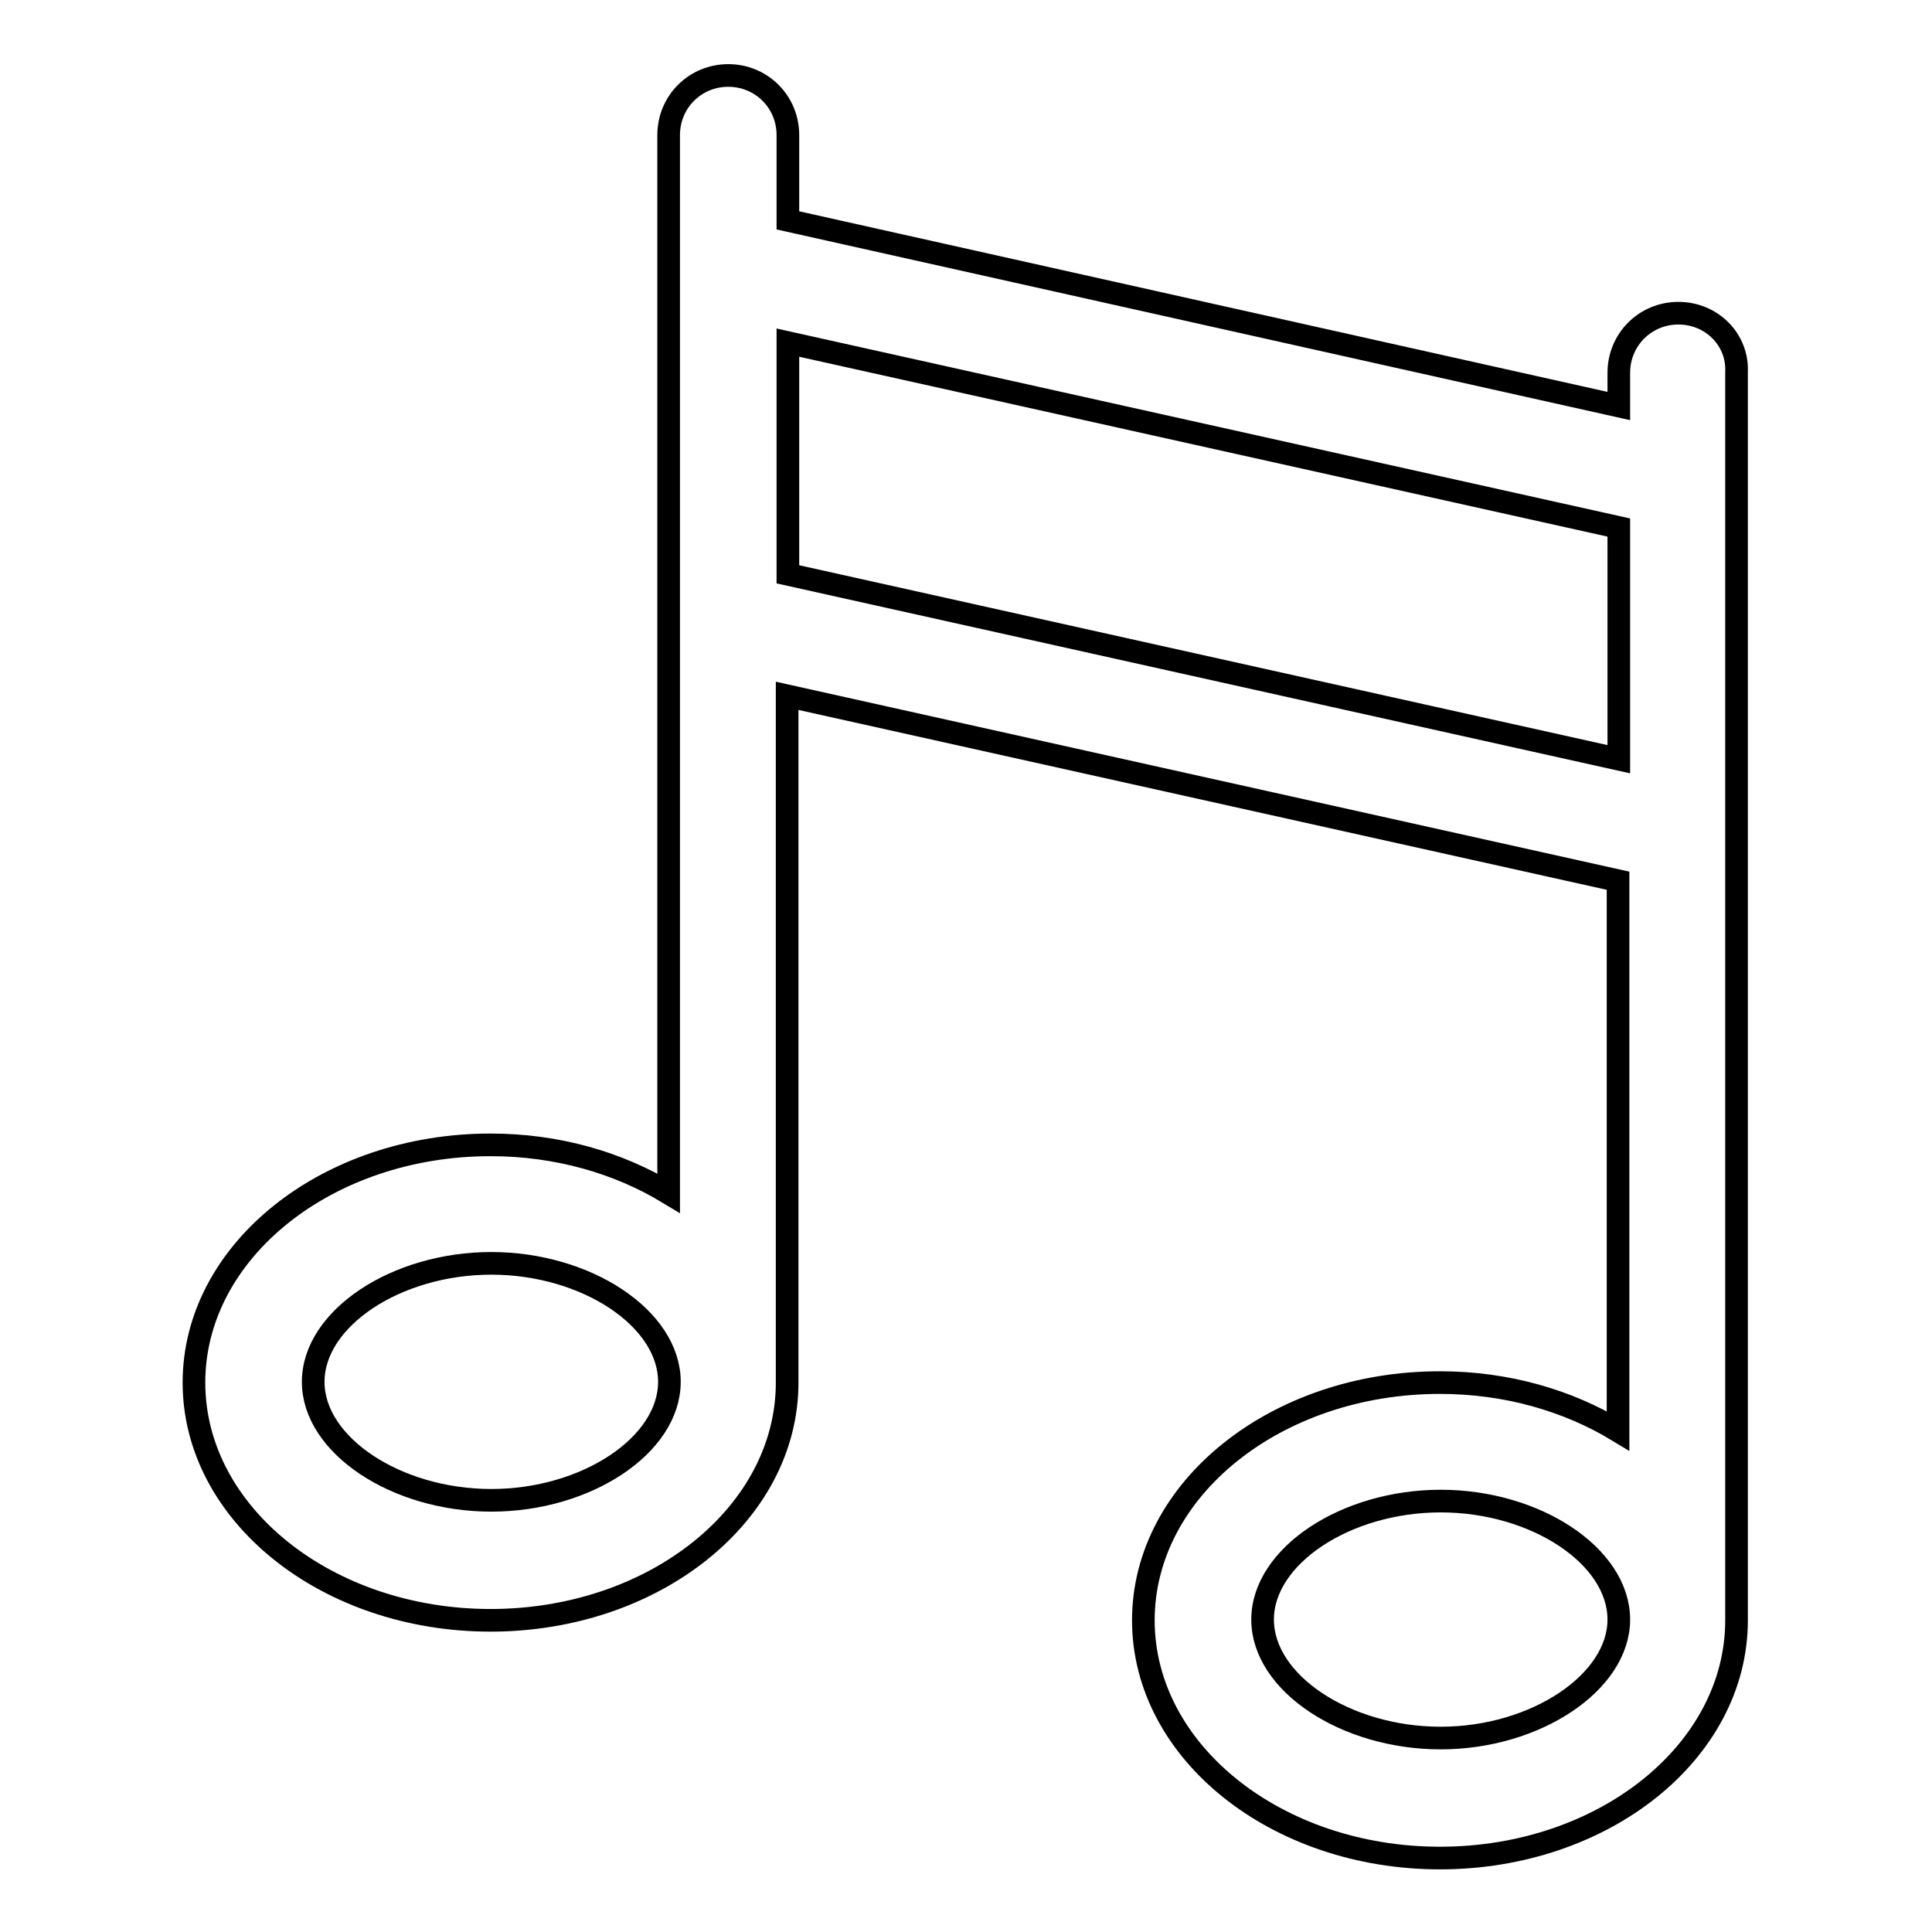 <?xml version="1.0" encoding="utf-8"?>
<!-- Svg Vector Icons : http://www.onlinewebfonts.com/icon -->
<!DOCTYPE svg PUBLIC "-//W3C//DTD SVG 1.1//EN" "http://www.w3.org/Graphics/SVG/1.1/DTD/svg11.dtd">
<svg version="1.1" xmlns="http://www.w3.org/2000/svg" xmlns:xlink="http://www.w3.org/1999/xlink" x="0px" y="0px" viewBox="0 0 256 256" enable-background="new 0 0 256 256" xml:space="preserve">
<g><g><path stroke-width="3" fill-opacity="0" stroke="#000000"  d="M222.4,41.5c-4.4,0-7.9,3.5-7.9,7.9v4.4L104.4,29.2V17.9c0-4.4-3.5-7.9-7.9-7.9c-4.4,0-7.9,3.5-7.9,7.9v140.2c-6.6-4-14.7-6.4-23.6-6.4c-21.7,0-39.3,14.1-39.3,31.5c0,17.4,17.6,31.5,39.3,31.5s39.3-14.1,39.3-31.5V92.2l110.1,24.5v72.9c-6.6-4-14.7-6.4-23.6-6.4c-21.7,0-39.3,14.1-39.3,31.5s17.6,31.5,39.3,31.5c21.7,0,39.3-14.1,39.3-31.5V49.3C230.3,45,226.8,41.5,222.4,41.5z M65.1,198.8c-12.6,0-23.6-7.3-23.6-15.7c0-8.4,11-15.7,23.6-15.7c12.6,0,23.6,7.3,23.6,15.7C88.7,191.5,77.7,198.8,65.1,198.8z M190.9,230.3c-12.6,0-23.6-7.3-23.6-15.7c0-8.4,11-15.7,23.6-15.7c12.6,0,23.6,7.3,23.6,15.7C214.5,222.9,203.5,230.3,190.9,230.3z M104.4,76.1V45.4l110.1,24.5v30.7L104.4,76.1z"/></g></g>
</svg>